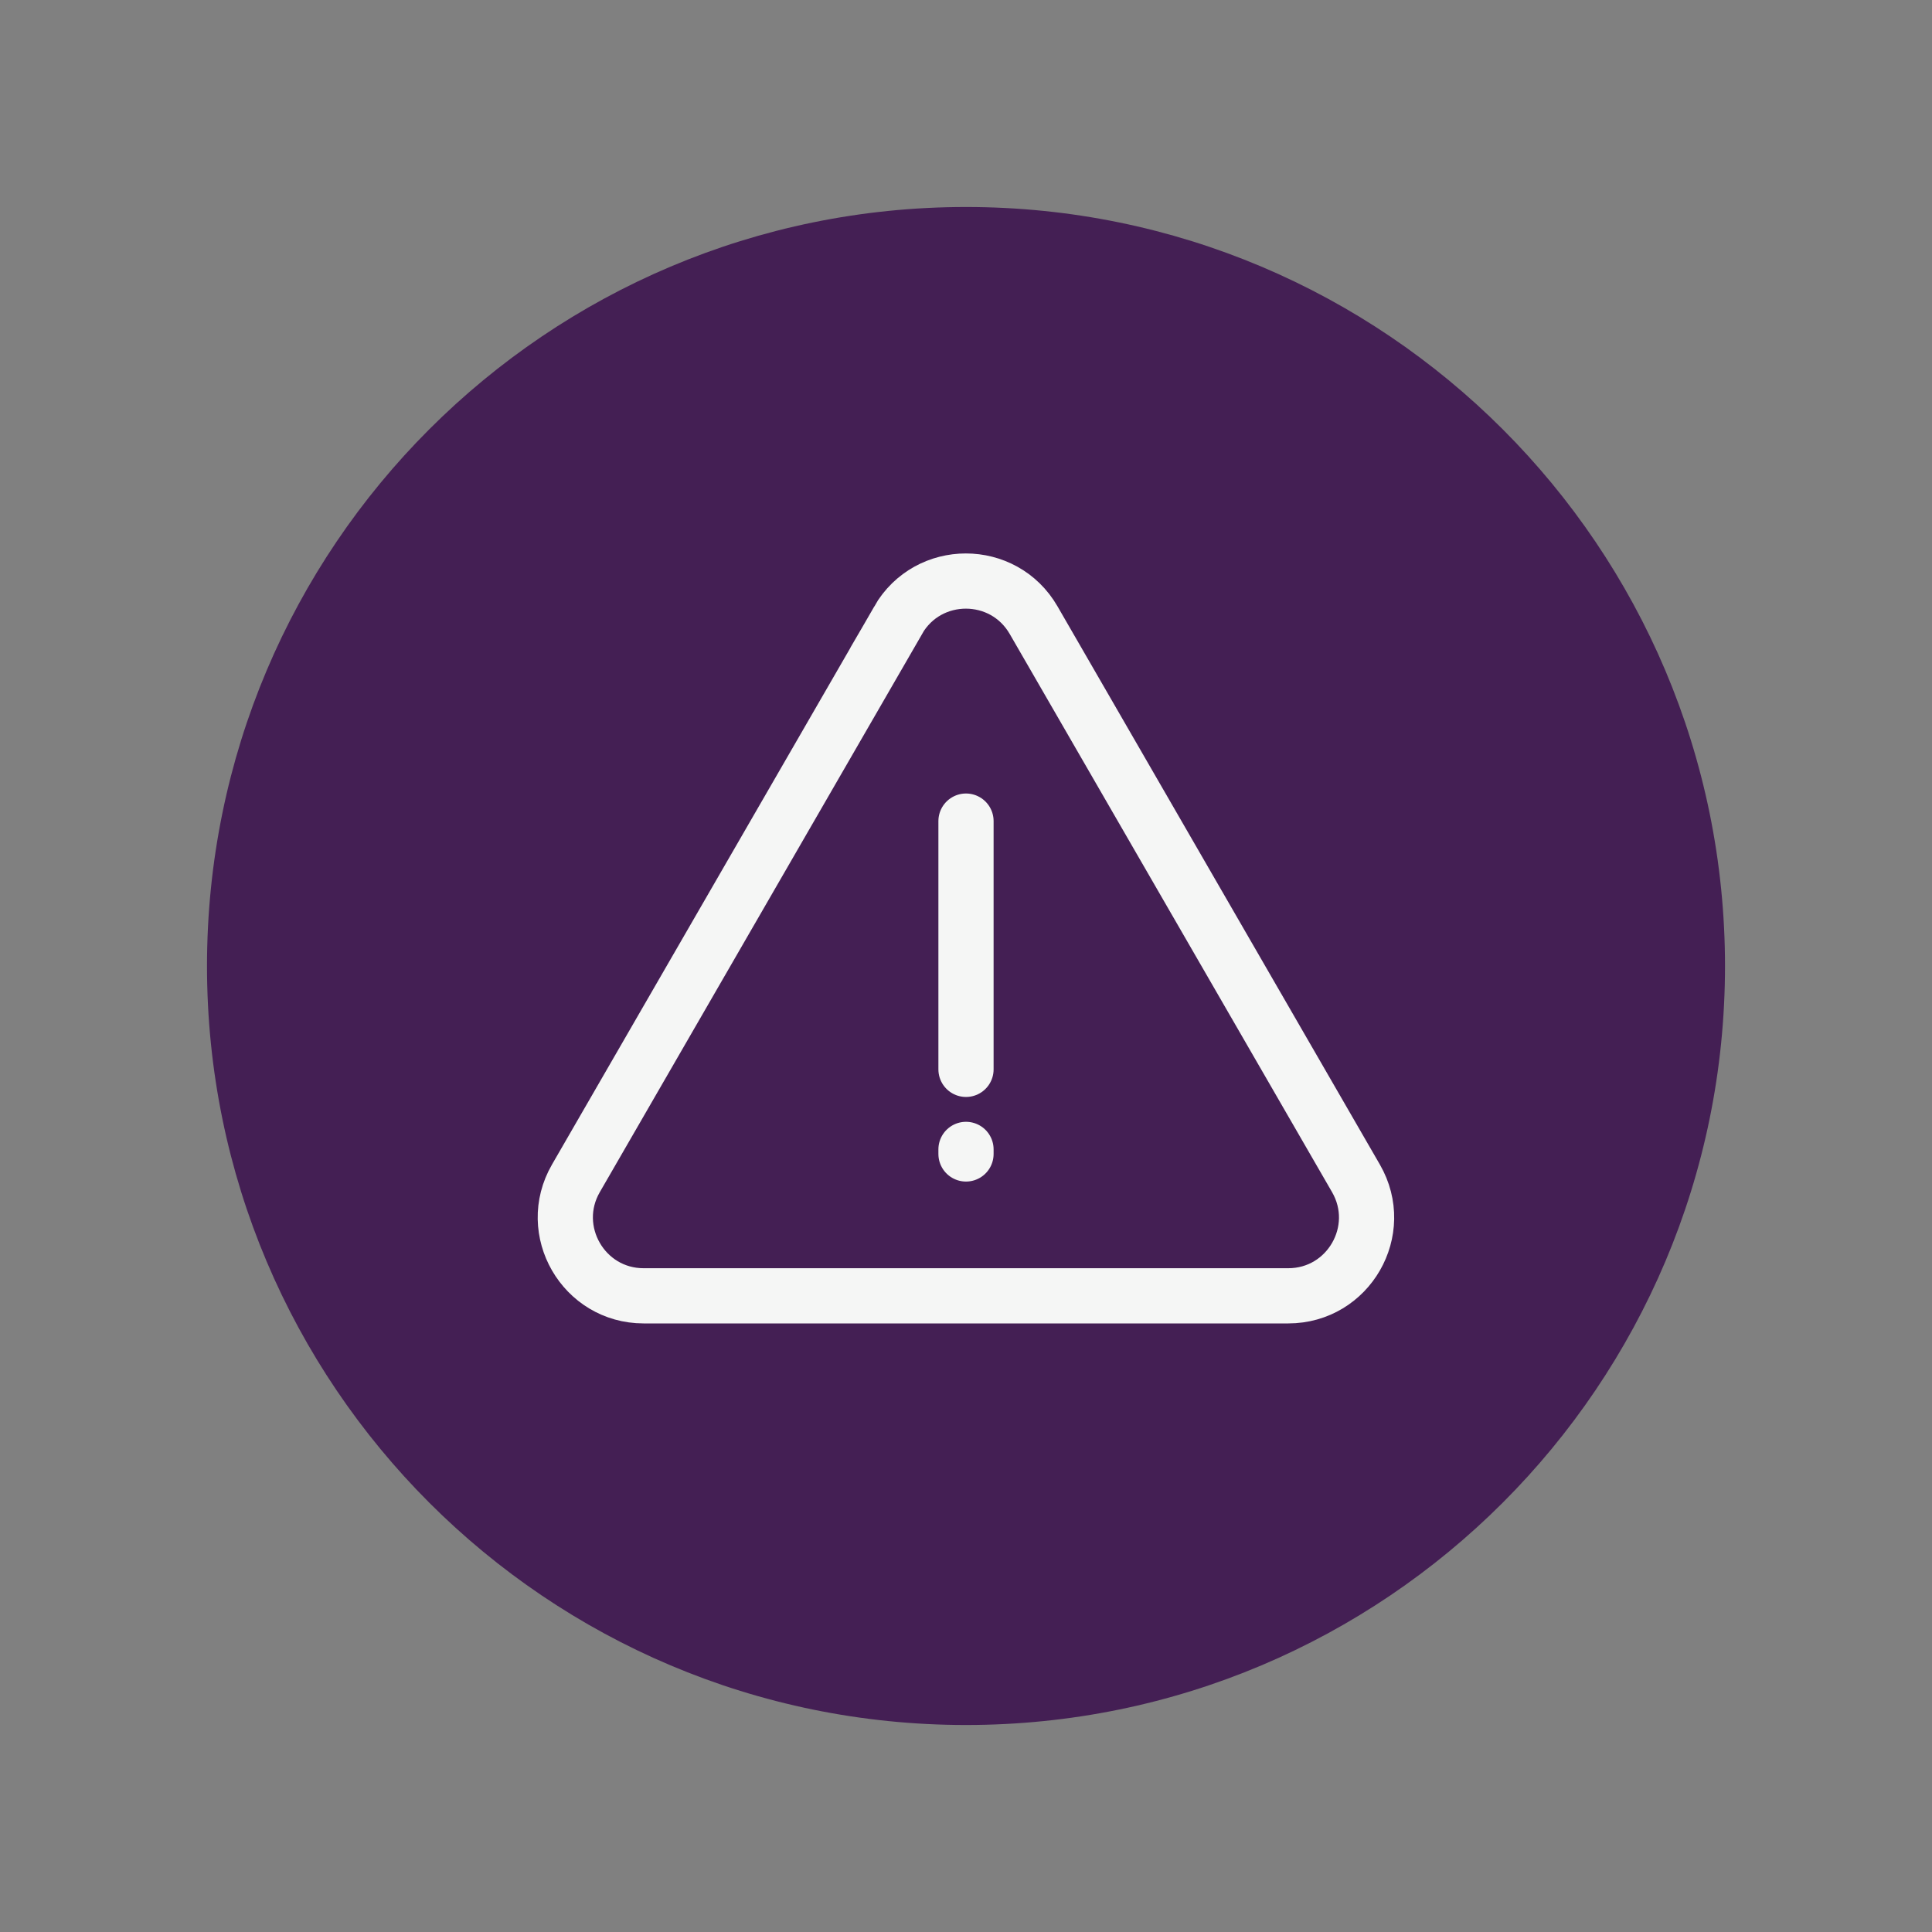 <?xml version="1.0" encoding="UTF-8"?>
<svg id="Layer_1" xmlns="http://www.w3.org/2000/svg" viewBox="0 0 140 140">
  <rect x="0" y="0" width="140" height="140" fill="#808080" stroke="none"/>
  <defs>
    <style>
      .cls-1, .cls-2 {
        fill: none;
        stroke: #f5f6f5;
        stroke-miterlimit: 10;
        stroke-width: 4px;
      }

      .cls-2 {
        stroke-linecap: round;
      }

      .cls-3 {
        fill: #441f54;
      }
    </style>
  </defs>
  <path class="cls-3" d="M70,15h0c30.38,0,55,24.62,55,55h0c0,30.38-24.62,55-55,55h0c-30.38,0-55-24.62-55-55h0c0-30.38,24.62-55,55-55Z"/>
  <path class="cls-1" d="M65.09,44.94l-23.36,40.45c-2.18,3.78.55,8.51,4.91,8.51h46.71c4.37,0,7.09-4.73,4.91-8.51l-23.36-40.45c-2.18-3.78-7.64-3.78-9.82,0Z"/>
  <g>
    <line class="cls-2" x1="70" y1="59.5" x2="70" y2="77.49"/>
    <line class="cls-2" x1="70" y1="83.29" x2="70" y2="83.62"/>
  </g>
</svg>